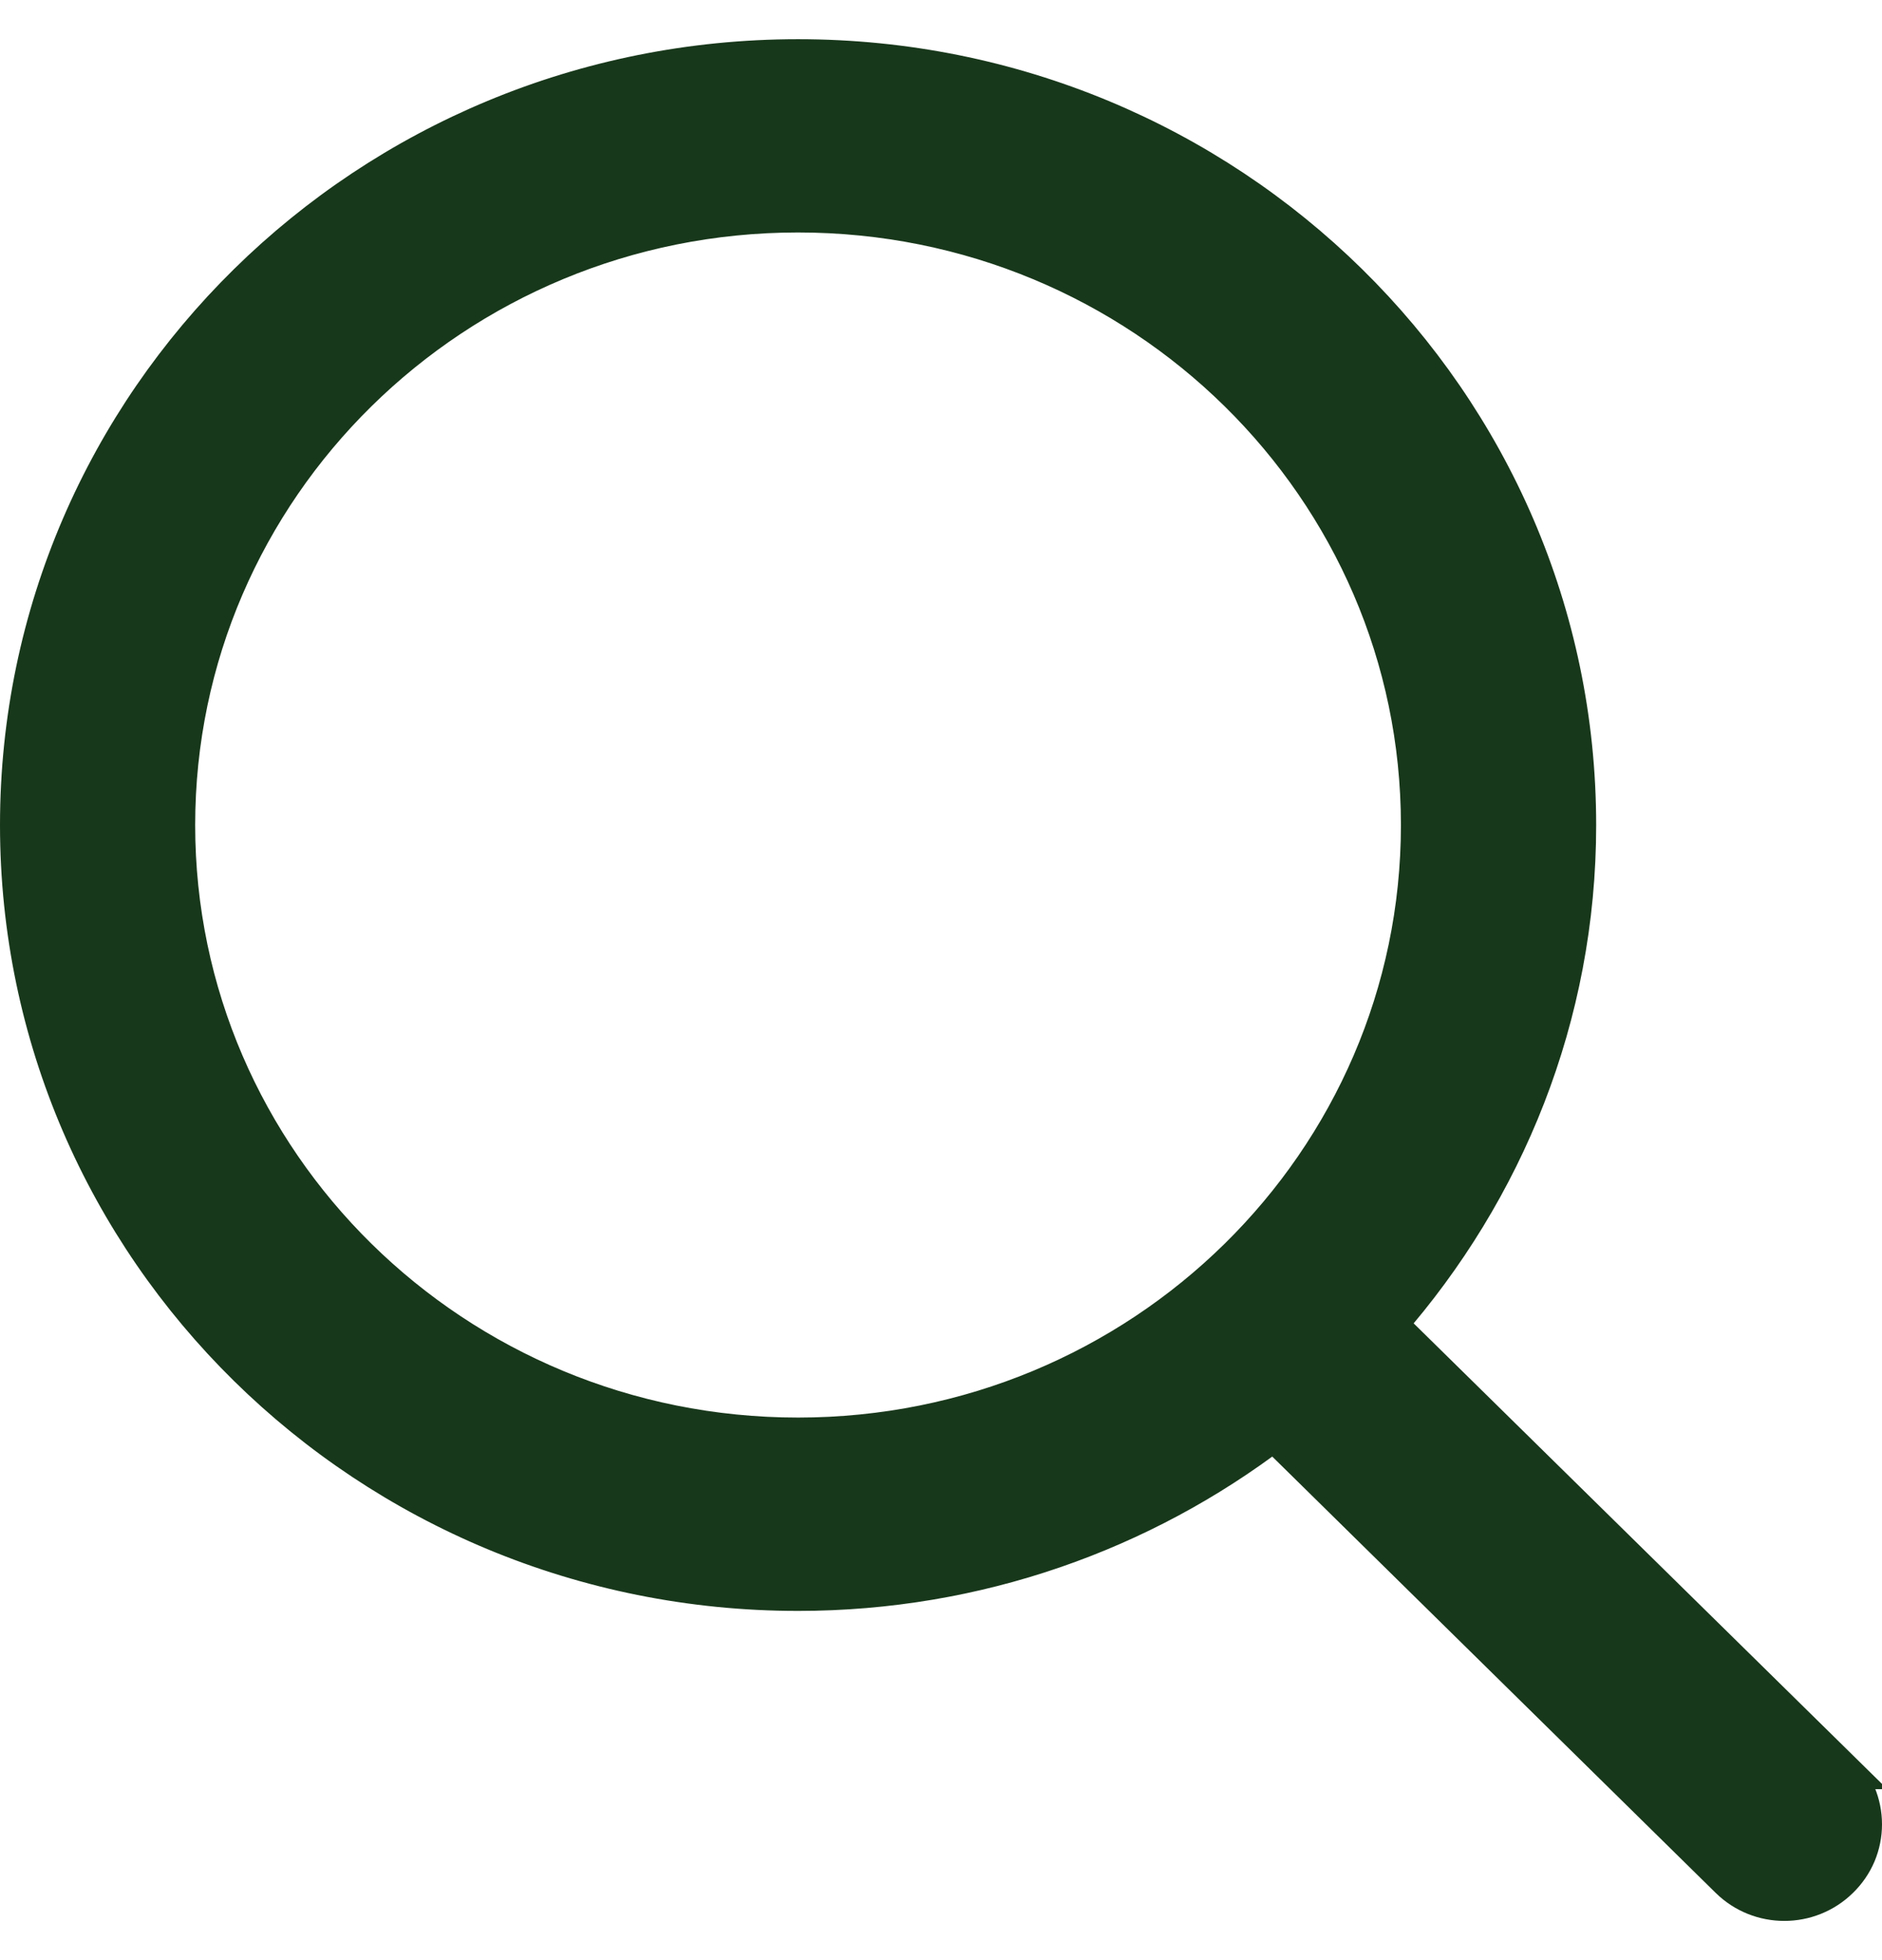 <svg width="24" height="25" viewBox="0 0 24 25" fill="none" xmlns="http://www.w3.org/2000/svg">
<path d="M10.177 0.75C15.655 0.75 20.104 5.121 20.105 10.523C20.105 12.961 19.186 15.182 17.686 16.893L23.458 22.57H23.457C23.55 22.661 23.623 22.77 23.674 22.89C23.724 23.009 23.75 23.138 23.75 23.268C23.75 23.397 23.724 23.526 23.674 23.645C23.623 23.765 23.549 23.872 23.456 23.963C23.068 24.345 22.442 24.346 22.054 23.964L16.247 18.249C14.568 19.529 12.464 20.296 10.177 20.296C4.698 20.296 0.25 15.924 0.25 10.523C0.25 5.121 4.698 0.75 10.177 0.75ZM10.177 2.715C5.789 2.715 2.239 6.214 2.239 10.523C2.239 14.831 5.789 18.33 10.177 18.33C14.565 18.33 18.115 14.831 18.115 10.523C18.115 6.214 14.565 2.715 10.177 2.715Z" fill="#18381B" stroke="#18381B" stroke-width="0.5"/>
</svg>
